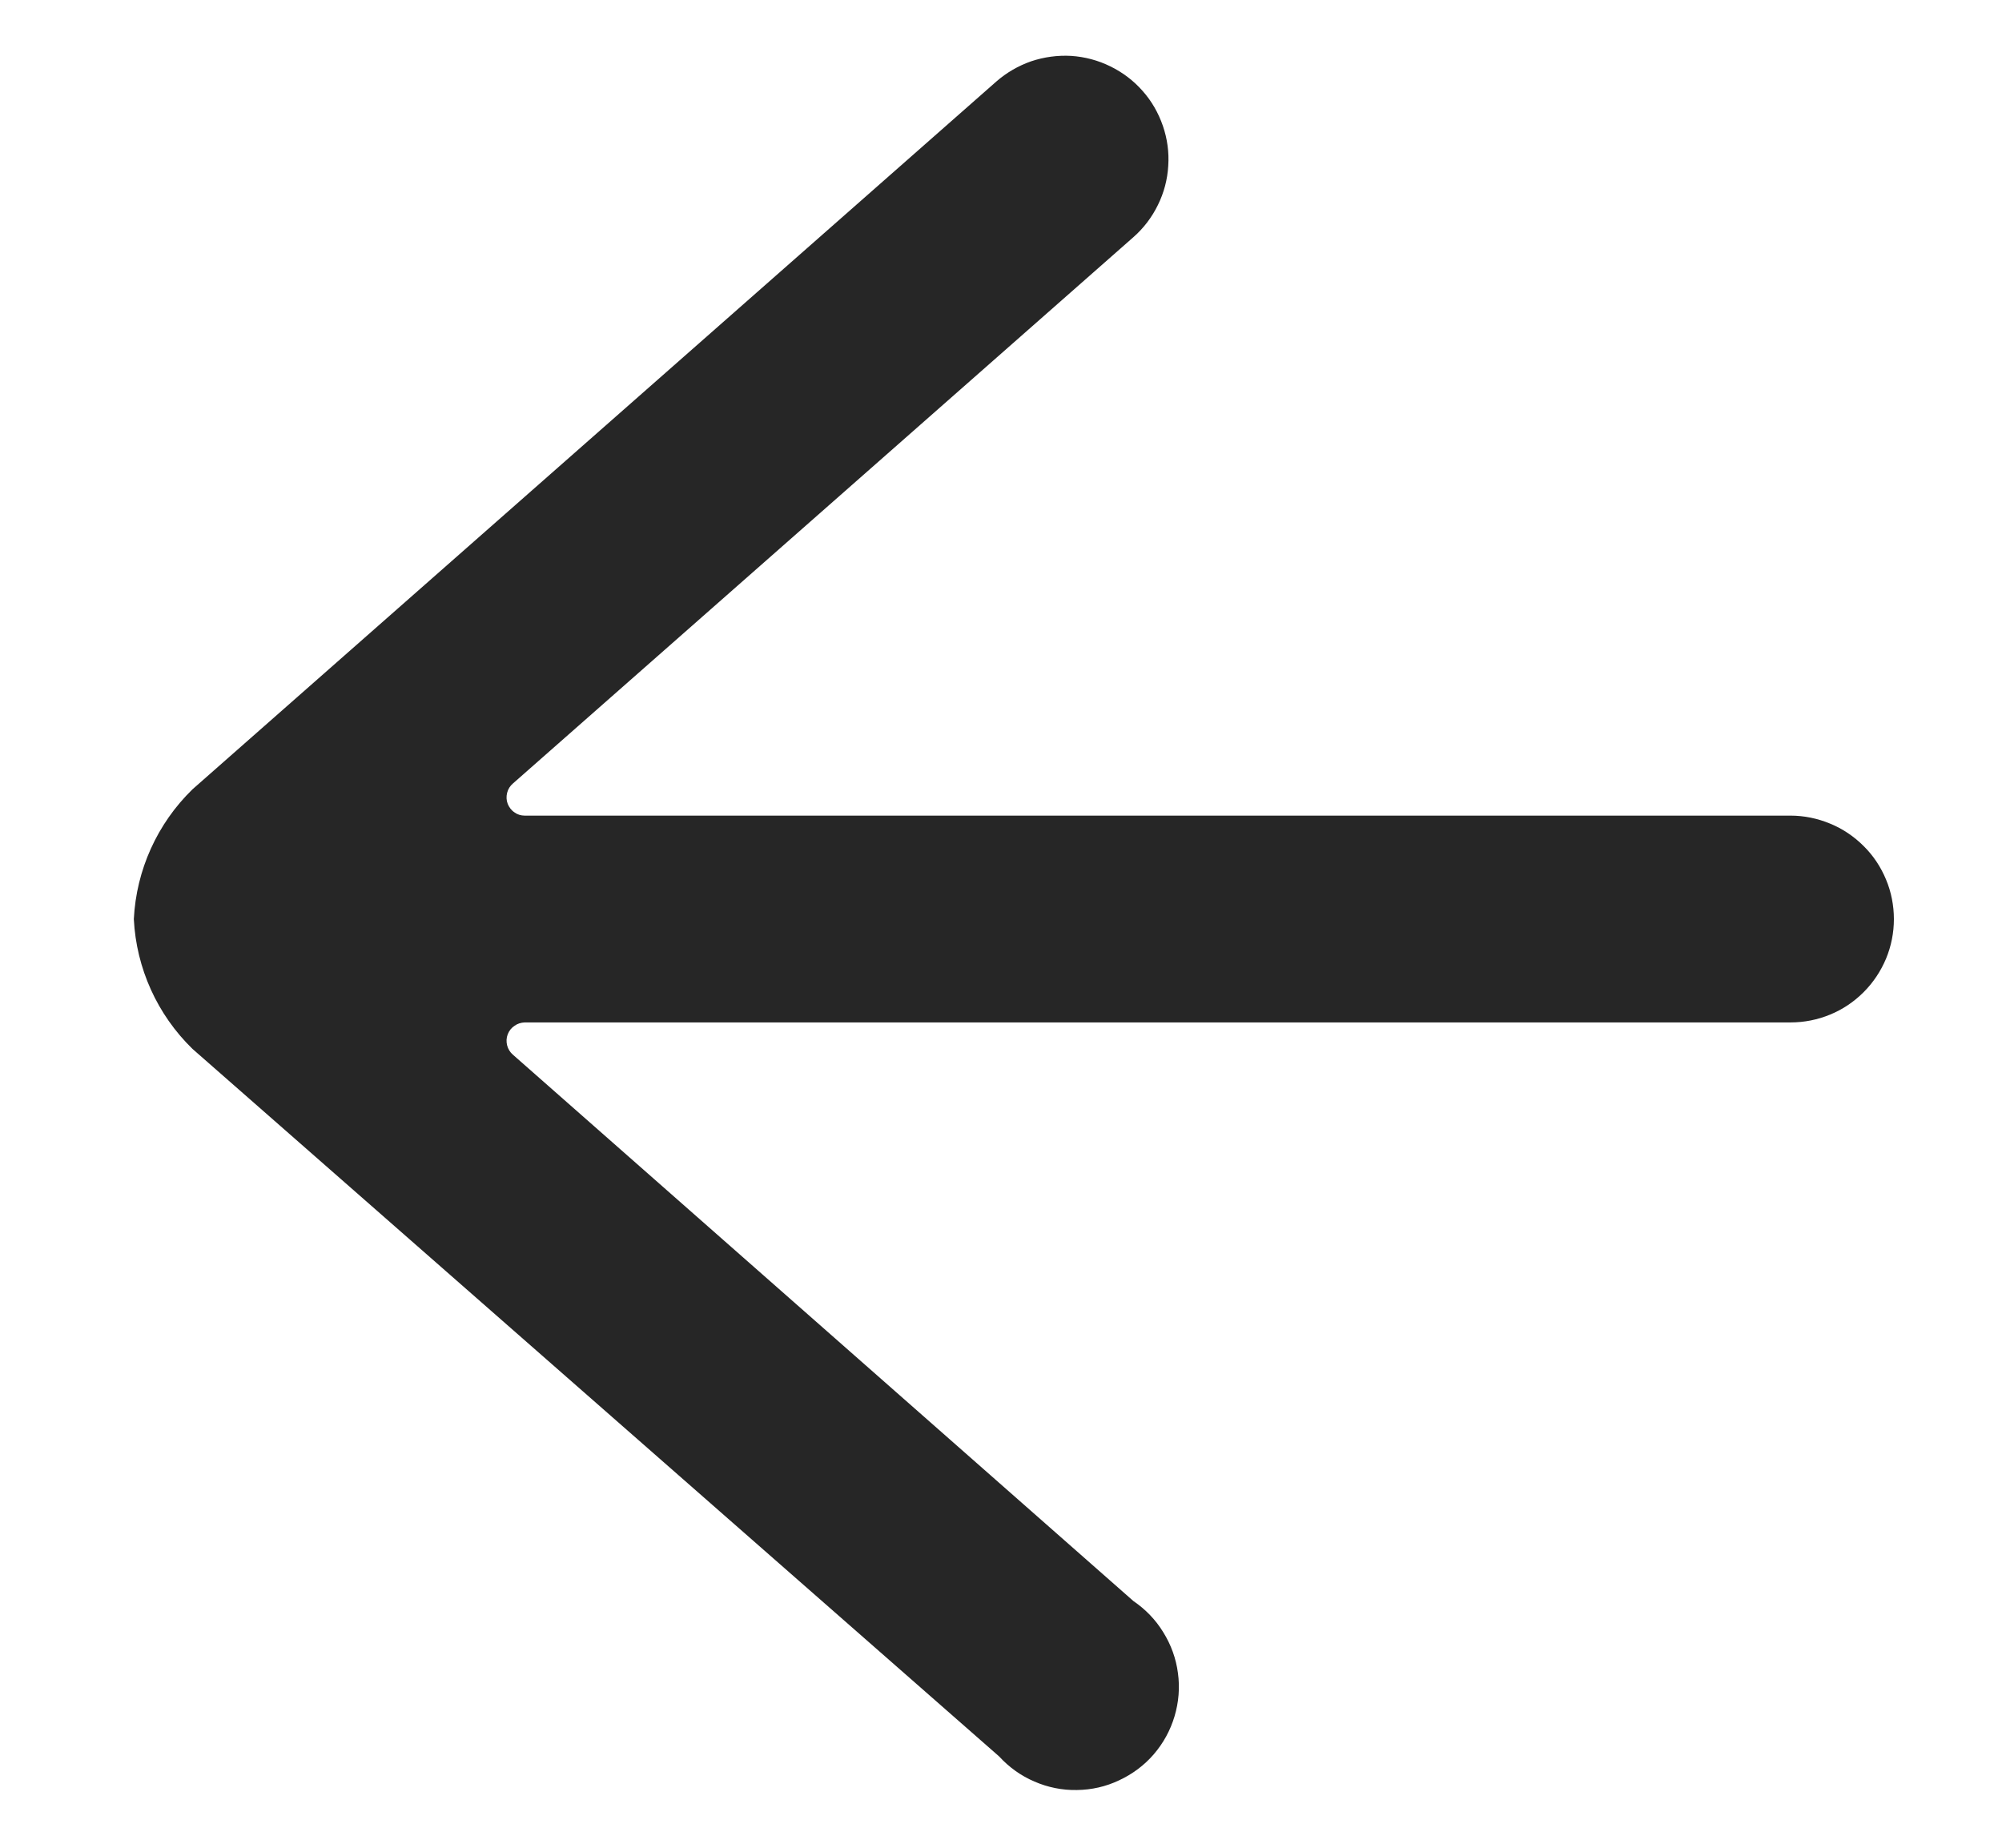 <?xml version="1.0" encoding="UTF-8"?>
<svg xmlns="http://www.w3.org/2000/svg" width="13" height="12" viewBox="0 0 13 12" fill="none">
  <path d="M6.469 0.53L1.25 5.126C1.021 5.349 0.885 5.65 0.869 5.969C0.885 6.288 1.021 6.589 1.25 6.812L6.488 11.407C6.552 11.477 6.63 11.533 6.717 11.57C6.804 11.608 6.898 11.627 6.993 11.625C7.088 11.624 7.181 11.603 7.267 11.562C7.353 11.522 7.43 11.465 7.492 11.393C7.554 11.321 7.6 11.237 7.627 11.146C7.654 11.055 7.662 10.96 7.649 10.866C7.637 10.772 7.604 10.681 7.554 10.601C7.505 10.52 7.438 10.451 7.36 10.398L3.331 6.85C3.312 6.834 3.299 6.812 3.293 6.789C3.287 6.765 3.288 6.74 3.297 6.717C3.306 6.694 3.321 6.675 3.341 6.662C3.36 6.648 3.383 6.641 3.407 6.64H11.627C11.715 6.64 11.802 6.623 11.884 6.589C11.965 6.556 12.039 6.506 12.101 6.444C12.164 6.381 12.213 6.307 12.247 6.226C12.281 6.144 12.298 6.057 12.298 5.969C12.298 5.881 12.281 5.793 12.247 5.712C12.213 5.63 12.164 5.556 12.101 5.494C12.039 5.432 11.965 5.382 11.884 5.349C11.802 5.315 11.715 5.297 11.627 5.297H3.407C3.383 5.297 3.36 5.29 3.341 5.276C3.321 5.263 3.306 5.243 3.297 5.221C3.288 5.198 3.287 5.173 3.293 5.149C3.299 5.125 3.312 5.104 3.331 5.088L7.36 1.54C7.426 1.482 7.48 1.411 7.519 1.331C7.558 1.252 7.581 1.166 7.586 1.077C7.592 0.989 7.58 0.901 7.551 0.817C7.522 0.733 7.478 0.656 7.419 0.59C7.361 0.524 7.29 0.47 7.21 0.431C7.131 0.392 7.045 0.369 6.956 0.363C6.868 0.358 6.78 0.37 6.696 0.398C6.613 0.427 6.535 0.472 6.469 0.53Z" fill="#262626"></path>
</svg>
